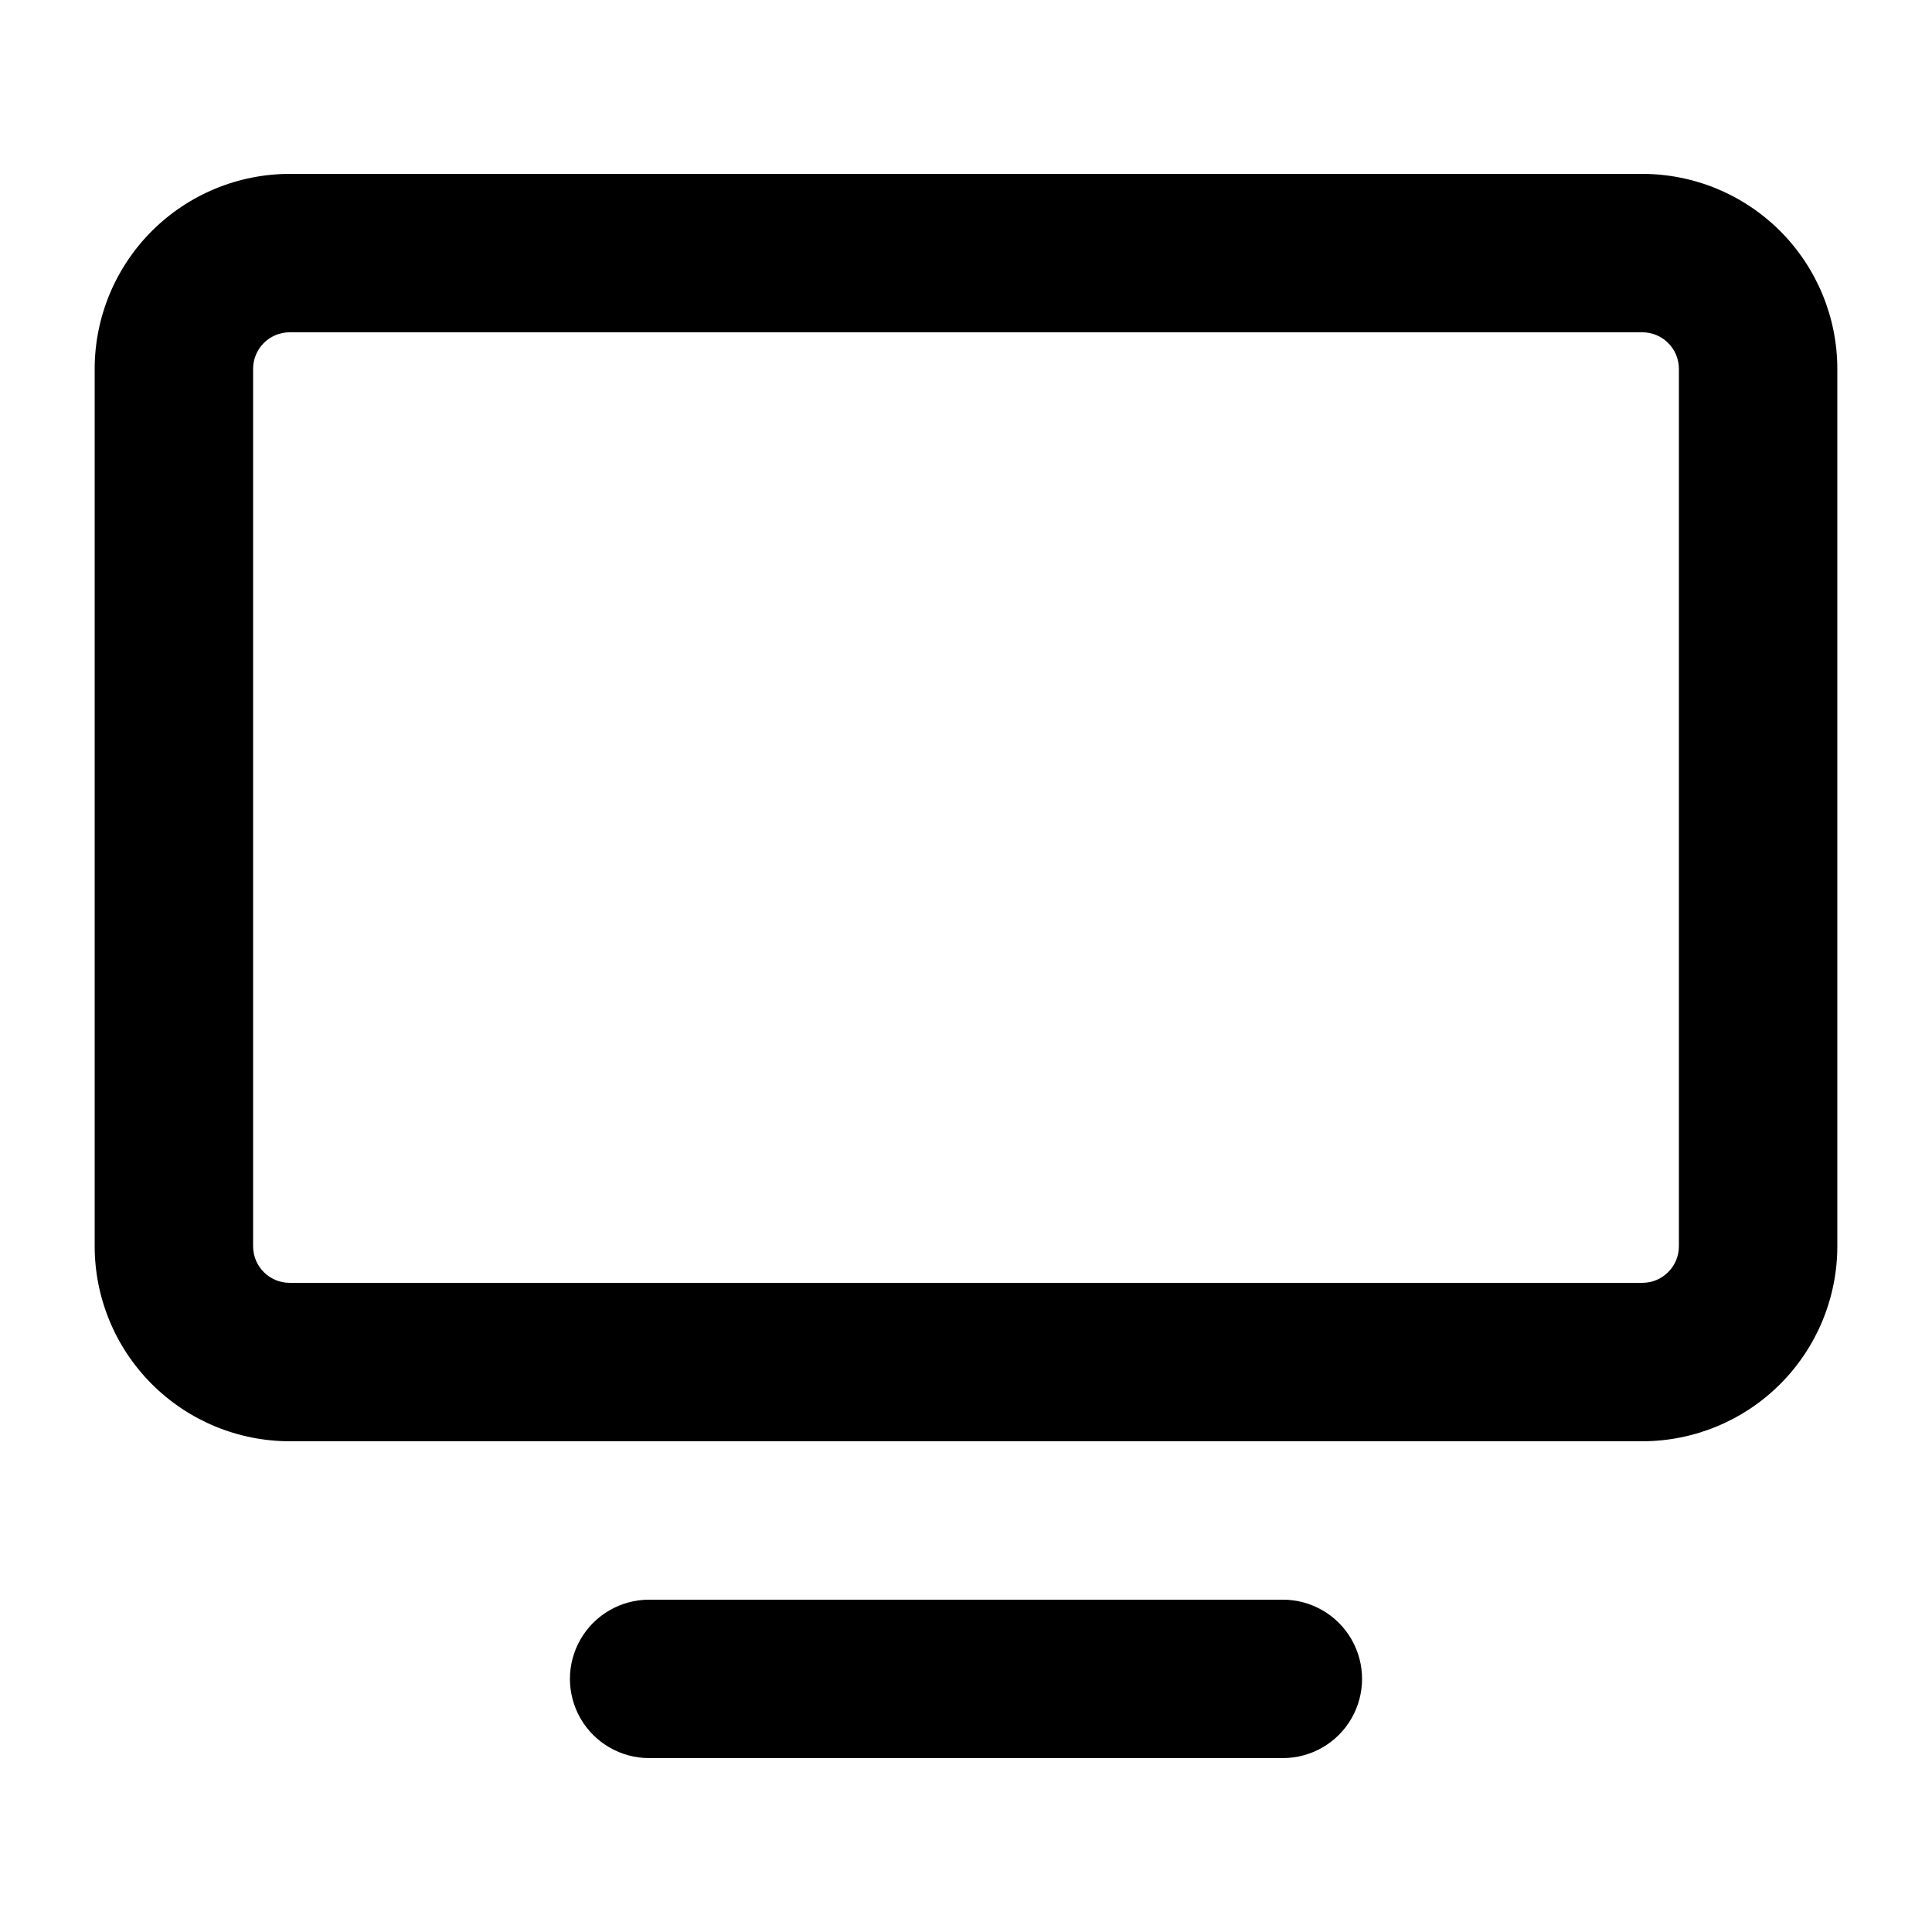 <?xml version="1.0" encoding="UTF-8"?>
<!-- Uploaded to: ICON Repo, www.iconrepo.com, Generator: ICON Repo Mixer Tools -->
<svg fill="#000000" width="800px" height="800px" version="1.1" viewBox="144 144 512 512" xmlns="http://www.w3.org/2000/svg">
 <g>
  <path d="m579.25 190.08h-358.5c-13.695 0.016-26.824 5.465-36.512 15.148-9.684 9.688-15.133 22.816-15.148 36.512v232.55c0.016 13.695 5.465 26.828 15.148 36.512 9.688 9.684 22.816 15.133 36.512 15.148h358.5c13.695-0.016 26.828-5.465 36.512-15.148 9.684-9.684 15.133-22.816 15.148-36.512v-232.55c-0.016-13.695-5.465-26.824-15.148-36.512-9.684-9.684-22.816-15.133-36.512-15.148zm9.676 284.21c-0.012 5.34-4.336 9.668-9.676 9.676h-358.5c-5.34-0.008-9.664-4.336-9.676-9.676v-232.55c0.012-5.34 4.336-9.664 9.676-9.676h358.5c5.34 0.012 9.664 4.336 9.676 9.676z"/>
  <path d="m483.96 567.93h-167.93c-7.5 0-14.43 4.004-18.18 10.496-3.75 6.496-3.75 14.5 0 20.992 3.75 6.496 10.68 10.496 18.18 10.496h167.94-0.004c7.5 0 14.434-4 18.18-10.496 3.75-6.492 3.75-14.496 0-20.992-3.746-6.492-10.68-10.496-18.18-10.496z"/>
 </g>
</svg>